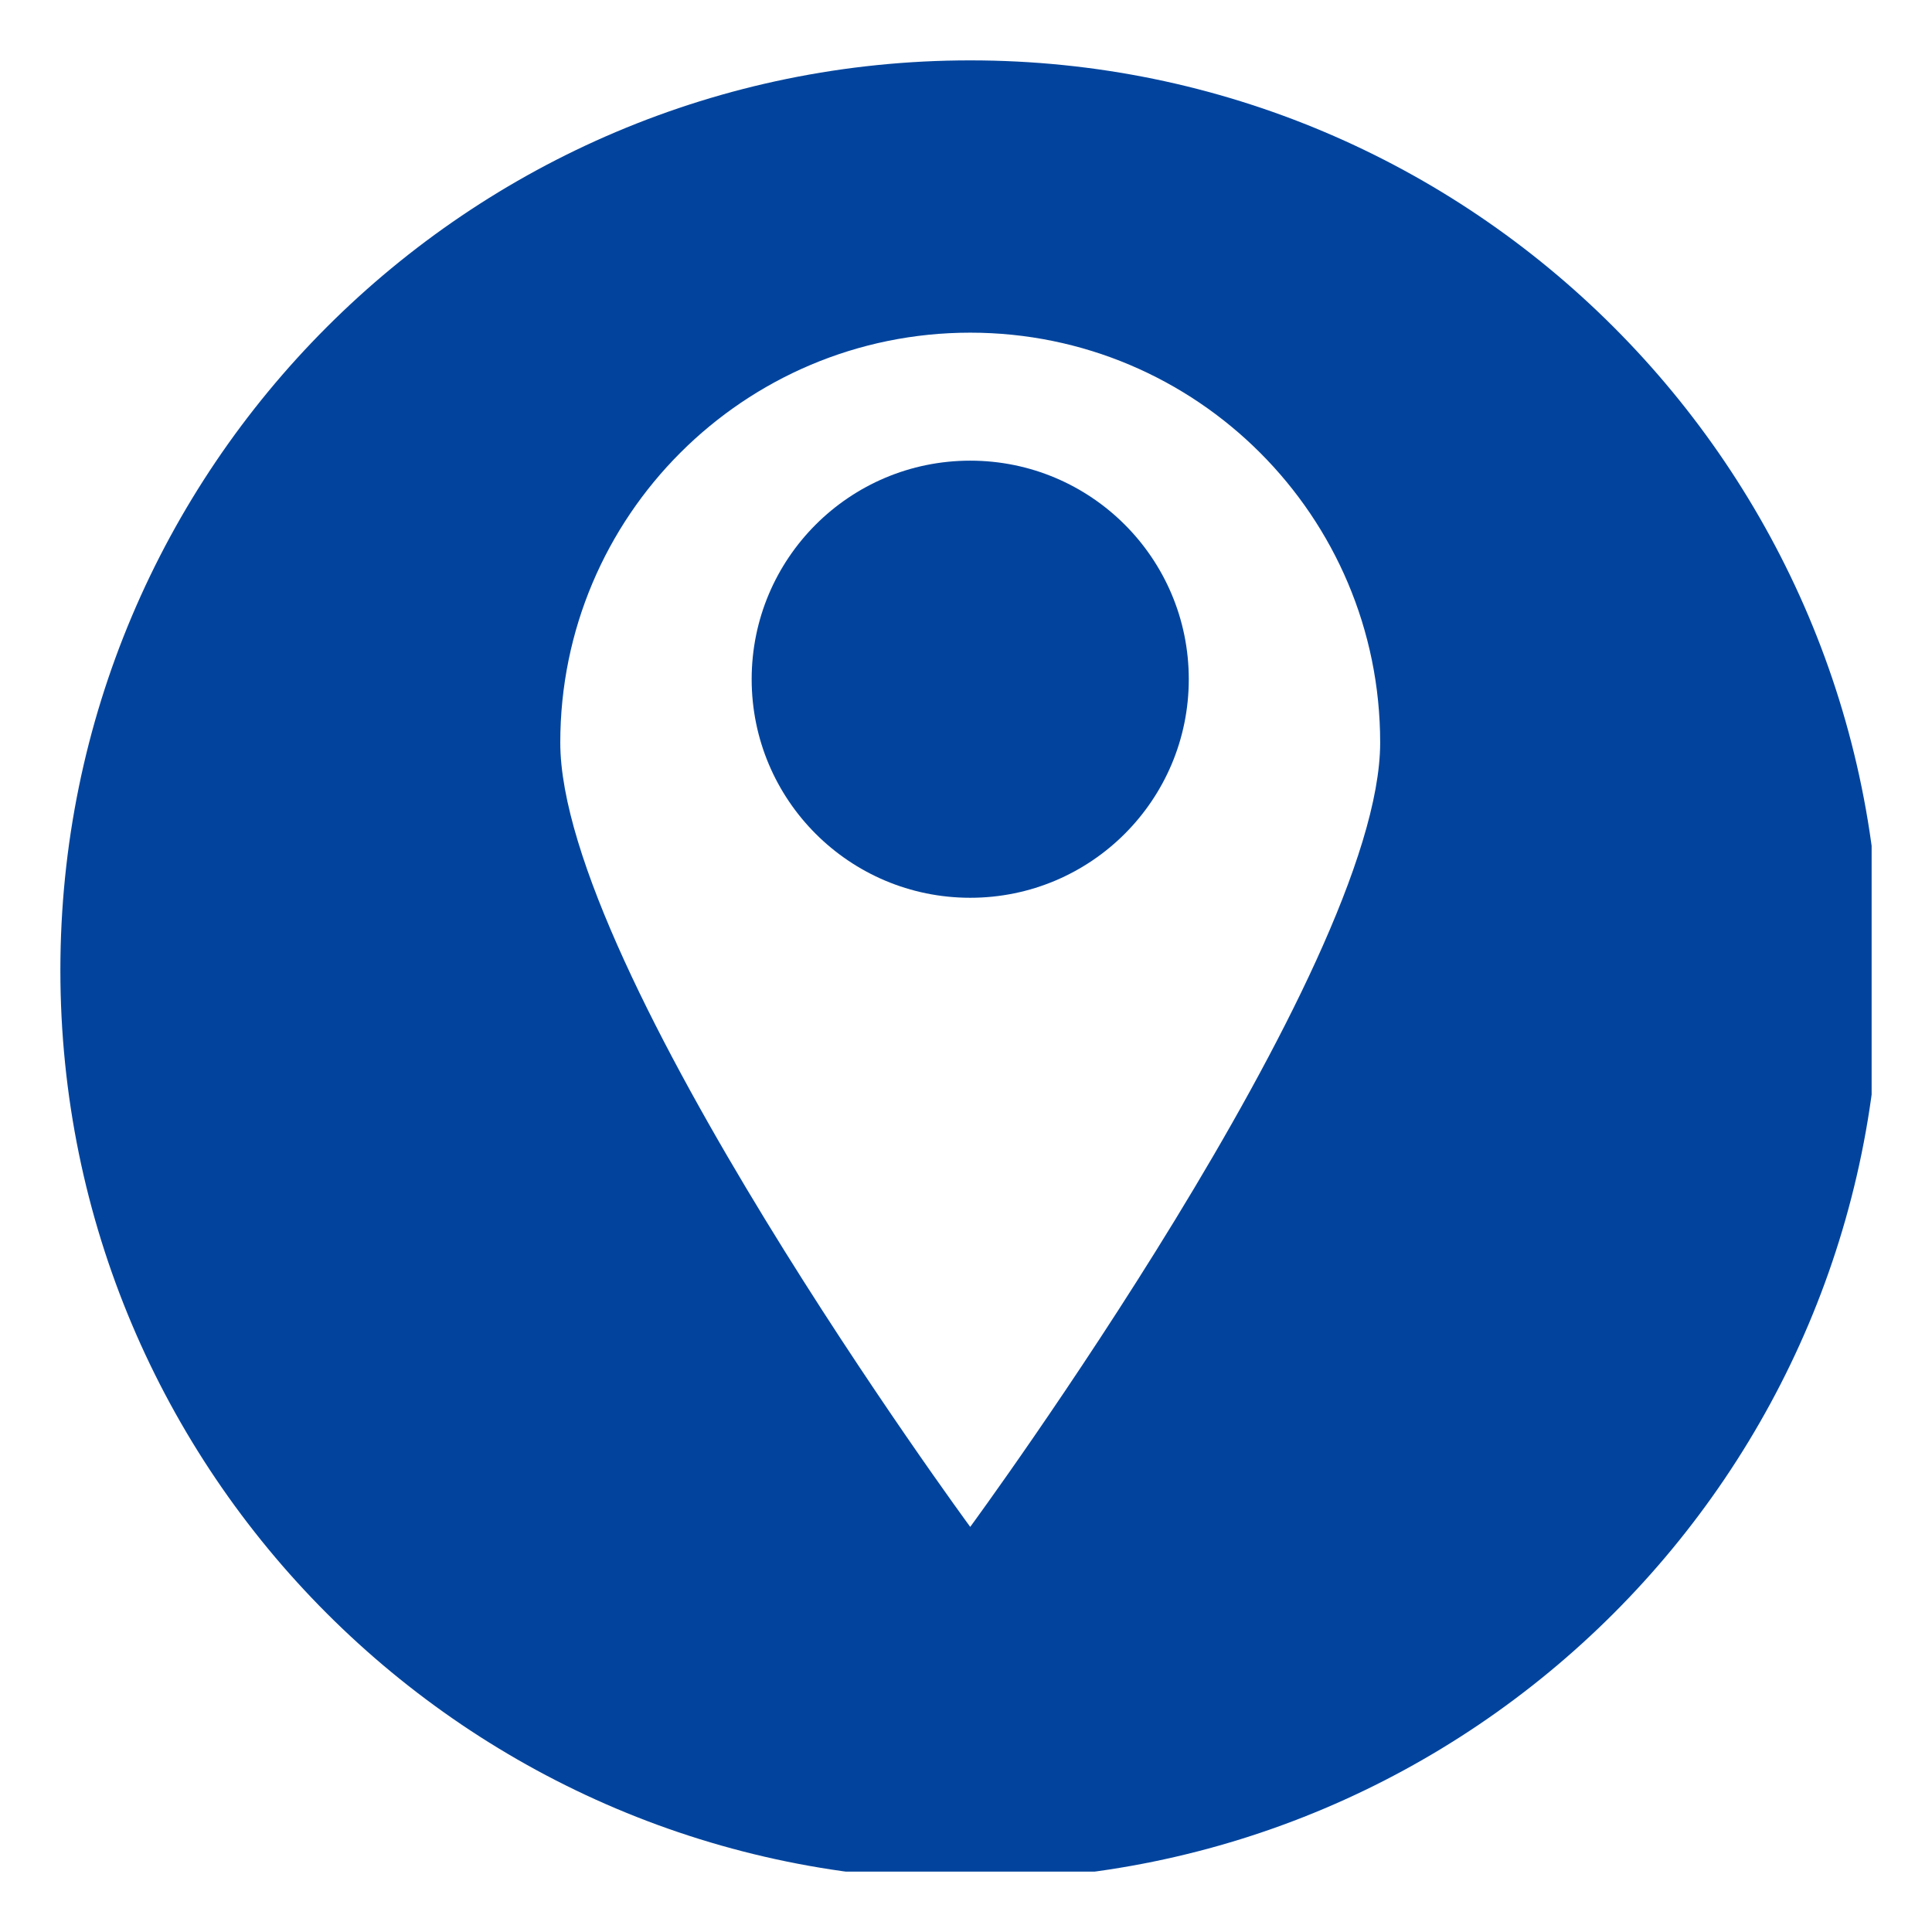 <?xml version="1.0" encoding="UTF-8"?>
<svg width="32" height="32" id="Layer_4" data-name="Layer 4" xmlns="http://www.w3.org/2000/svg" xmlns:xlink="http://www.w3.org/1999/xlink" viewBox="0 0 32 32">
  <defs>
    <style>
      .cls-1 {
        fill: #02449d;
      }

      .cls-1, .cls-2 {
        stroke-width: 0px;
      }

      .cls-2 {
        fill: none;
      }

      .cls-3 {
        clip-path: url(#clippath);
      }
    </style>
    <clipPath id="clippath">
      <rect class="cls-2" x="1" y="1" width="30" height="30"/>
    </clipPath>
  </defs>
  <g class="cls-3">
    <path class="cls-1" d="M16.07,7.63c-2,0-3.62,1.62-3.62,3.62s1.62,3.62,3.62,3.62,3.62-1.62,3.62-3.62-1.62-3.62-3.62-3.62"/>
    <path class="cls-1" d="M16.07,1C7.75,1,1,7.75,1,16.07s6.75,15.07,15.07,15.07,15.07-6.75,15.07-15.07S24.39,1,16.07,1M16.07,25.29s-6.79-9.24-6.79-12.99,3.04-6.79,6.79-6.79,6.79,3.04,6.79,6.79-6.79,12.99-6.79,12.99Z"/>
  </g>
</svg>